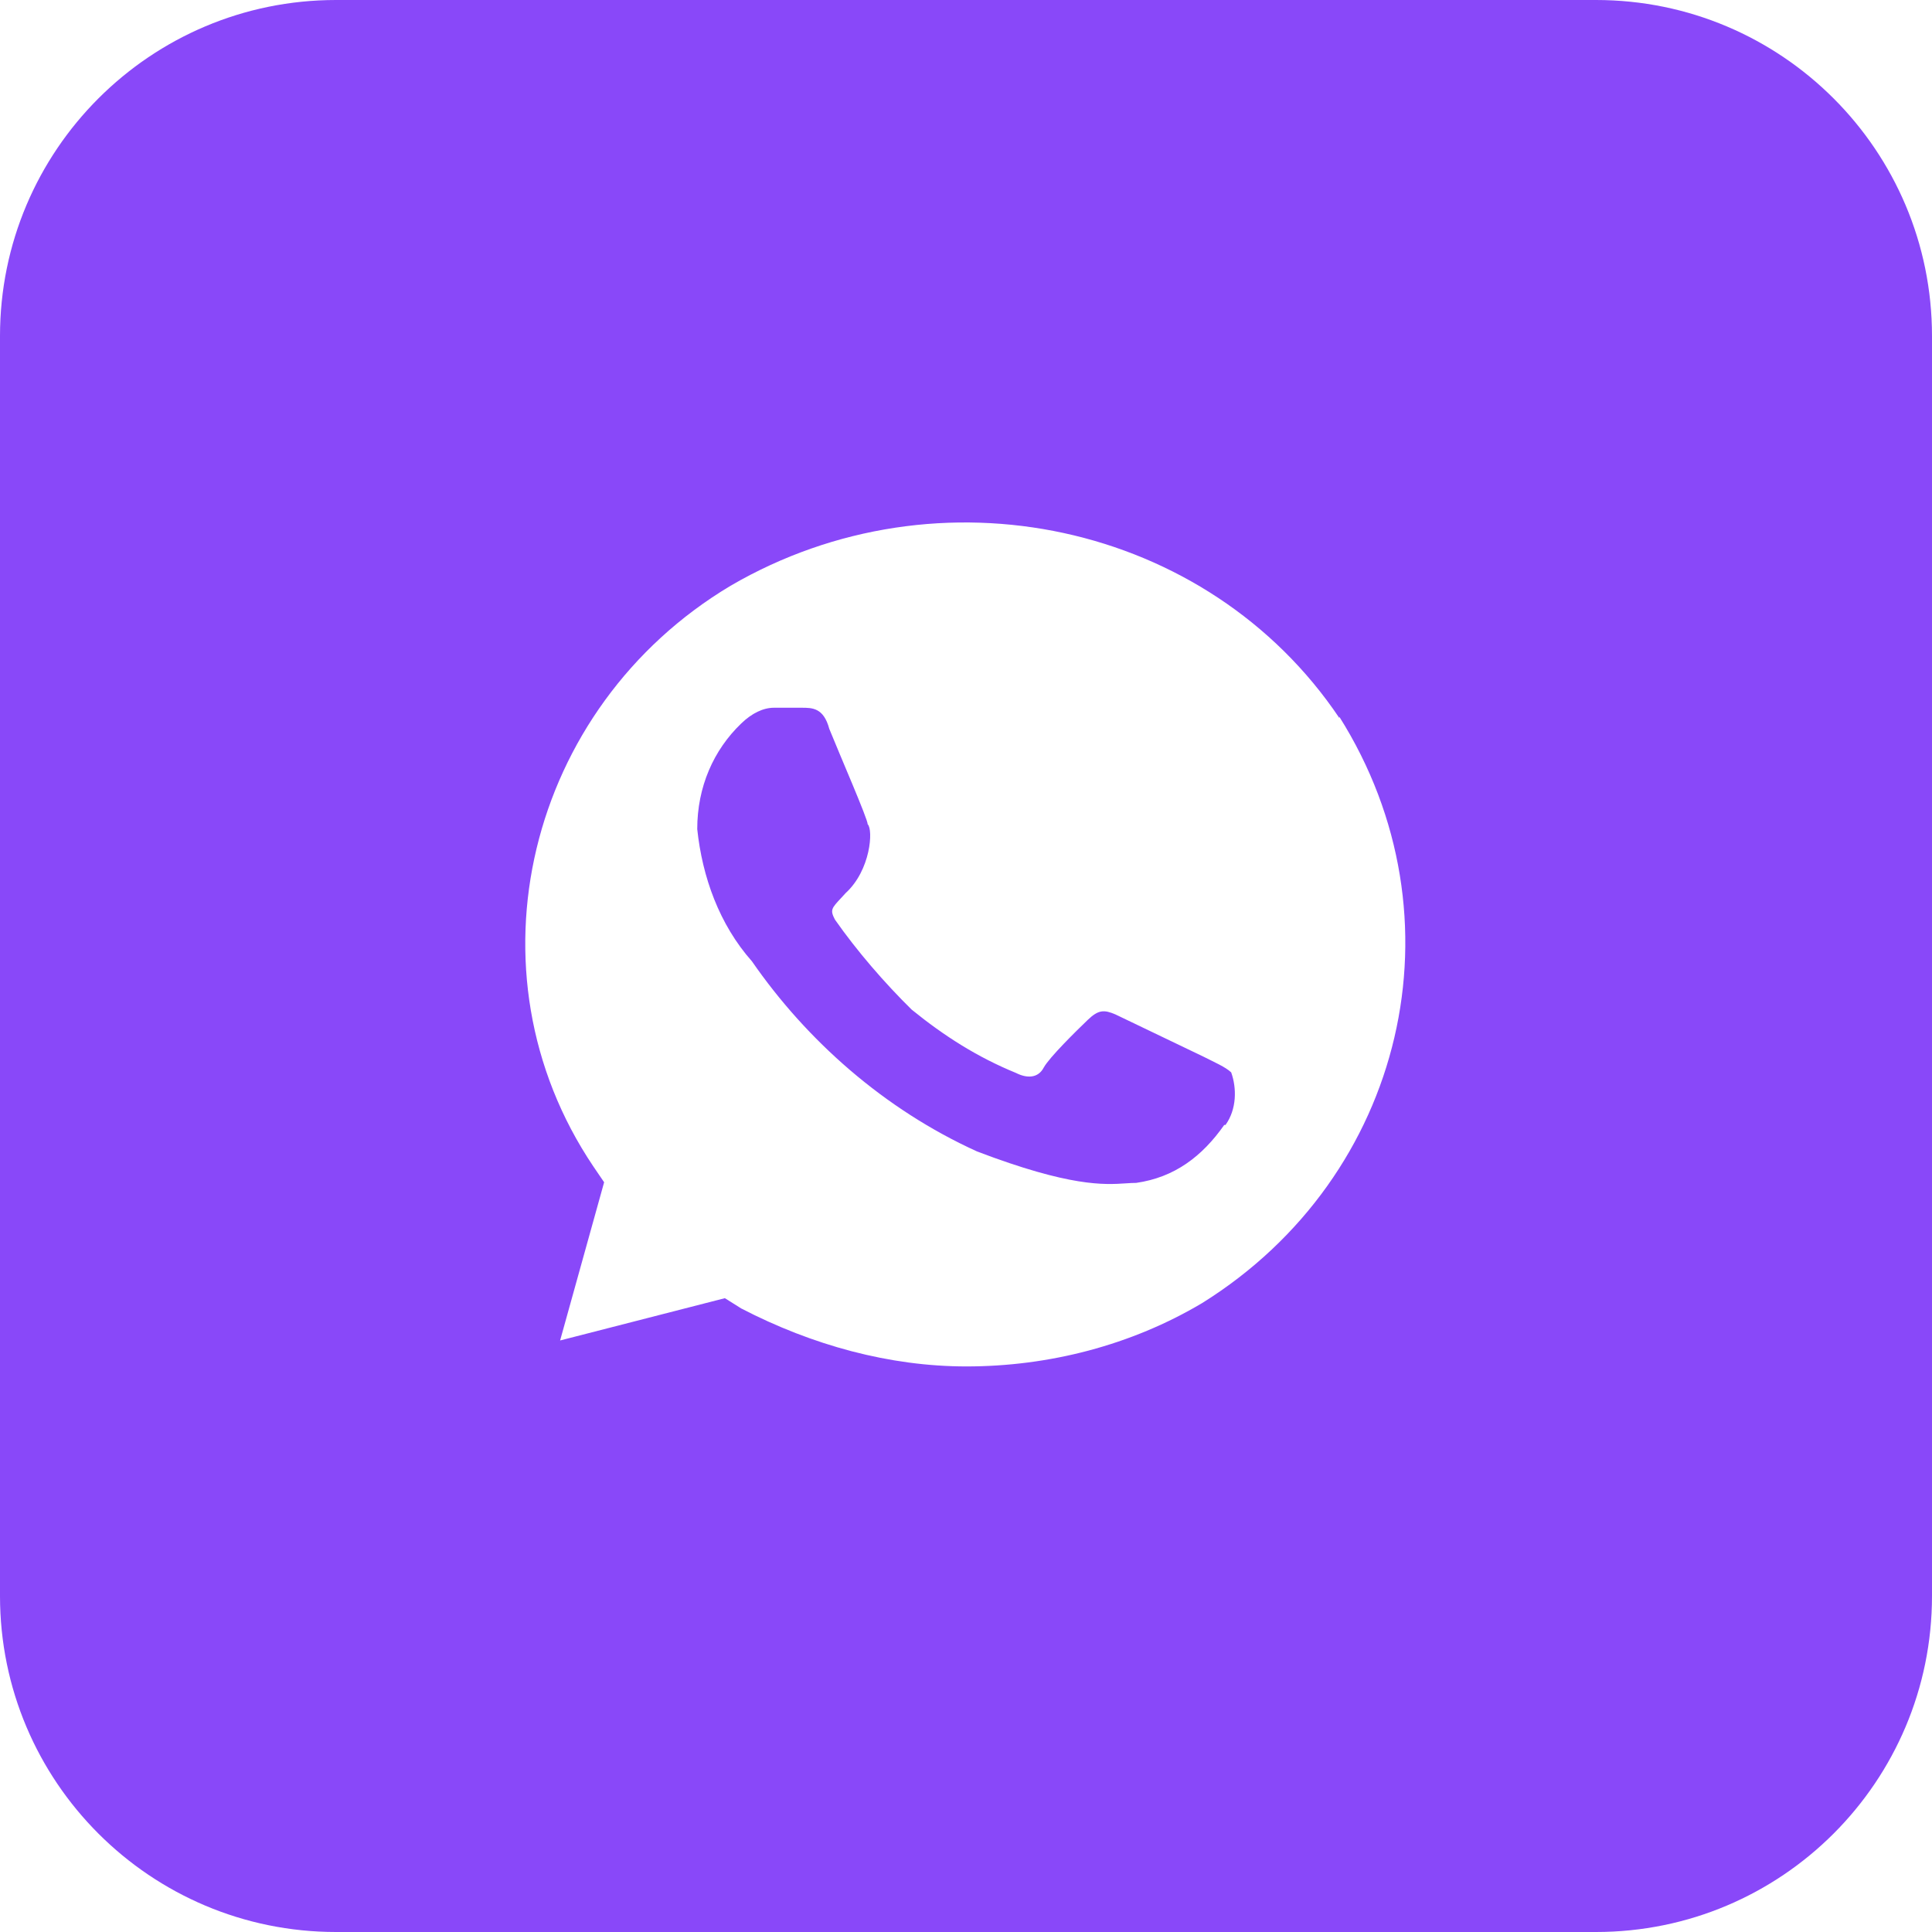 <?xml version="1.0" encoding="UTF-8"?> <svg xmlns="http://www.w3.org/2000/svg" xmlns:xlink="http://www.w3.org/1999/xlink" width="46" height="46" viewBox="0 0 46 46" fill="none"><desc> Created with Pixso. </desc><defs><clipPath id="clip49_116"><rect id="formkit:whatsapp" width="25" height="24" transform="translate(11 11)" fill="white" fill-opacity="0"></rect></clipPath></defs><path id="Убрать верхний слой" d="M8 0L38 0C42.419 0 46 3.582 46 8L46 38C46 42.419 42.419 46 38 46L8 46C3.582 46 0 42.419 0 38L0 8C0 3.582 3.582 0 8 0ZM17.394 13.947C22.351 11.058 28.759 12.438 31.889 17.095L31.889 17.066C34.899 21.839 33.461 28.006 28.625 31.024C26.933 32.031 24.971 32.534 23.009 32.534C21.183 32.534 19.341 32.031 17.649 31.154L17.259 30.909L13.336 31.916L14.384 28.149L14.13 27.776C11.001 23.132 12.558 16.836 17.394 13.947ZM27.052 28.164C27.966 28.034 28.625 27.531 29.149 26.784L29.179 26.784C29.448 26.41 29.448 25.907 29.314 25.533C29.179 25.404 28.909 25.289 28.655 25.159L26.558 24.153C26.289 24.038 26.154 24.038 25.899 24.283C25.63 24.541 24.986 25.174 24.851 25.418C24.716 25.677 24.447 25.677 24.192 25.547C23.279 25.174 22.485 24.671 21.706 24.038C21.063 23.406 20.404 22.644 19.88 21.896C19.76 21.666 19.794 21.629 20.036 21.371C20.065 21.339 20.098 21.303 20.134 21.264C20.733 20.718 20.794 19.754 20.659 19.625C20.659 19.496 20 17.986 19.745 17.354C19.61 16.851 19.341 16.851 19.086 16.851L18.427 16.851C18.173 16.851 17.903 16.98 17.649 17.225C16.99 17.857 16.601 18.734 16.601 19.74C16.72 20.875 17.125 22.011 17.903 22.888C19.206 24.771 21.048 26.41 23.264 27.416C25.486 28.262 26.293 28.209 26.807 28.175C26.895 28.169 26.975 28.164 27.052 28.164Z" clip-rule="evenodd" fill="#8948F9" fill-opacity="1" fill-rule="evenodd"></path></svg> 